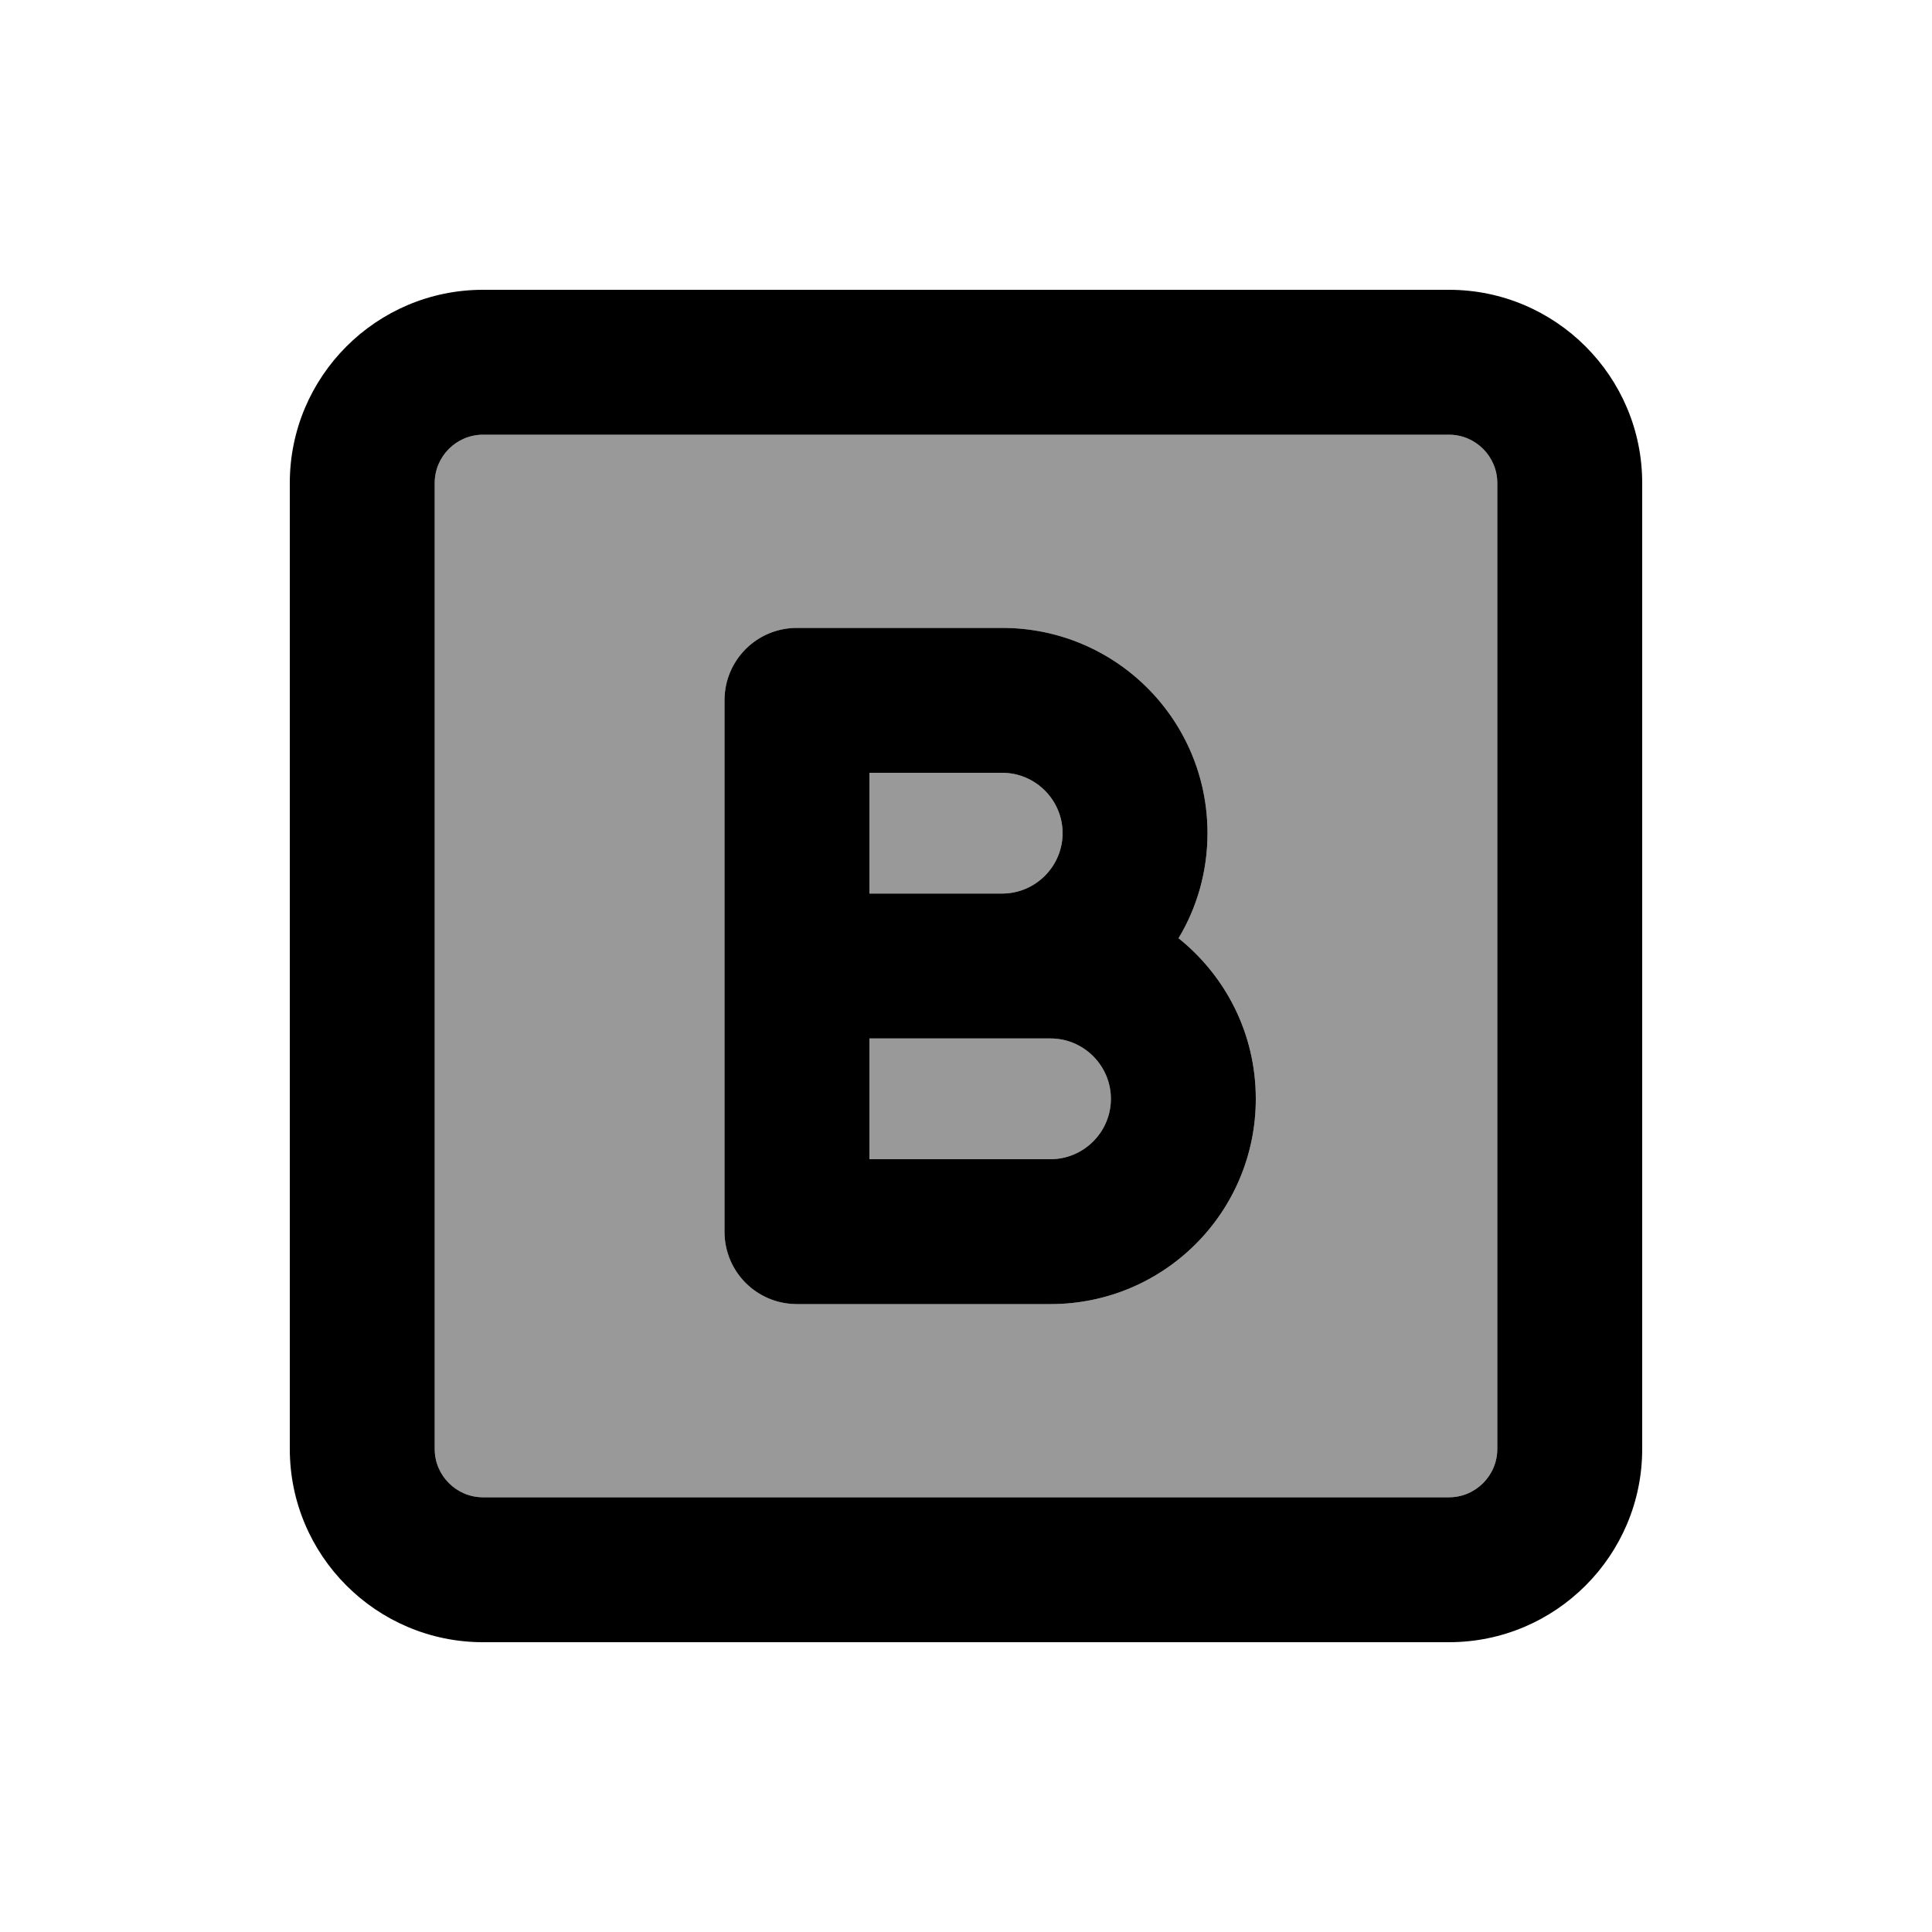 <svg xmlns="http://www.w3.org/2000/svg" viewBox="0 0 640 640"><!--! Font Awesome Pro 7.1.0 by @fontawesome - https://fontawesome.com License - https://fontawesome.com/license (Commercial License) Copyright 2025 Fonticons, Inc. --><path opacity=".4" fill="currentColor" d="M144 160L144 480C144 488.8 151.2 496 160 496L480 496C488.8 496 496 488.8 496 480L496 160C496 151.2 488.8 144 480 144L160 144C151.2 144 144 151.2 144 160zM240 232C240 218.7 250.7 208 264 208L332 208C369.6 208 400 238.4 400 276C400 288.7 396.5 300.7 390.4 310.8C406 323.3 416 342.4 416 364C416 401.6 385.6 432 348 432L264 432C250.7 432 240 421.3 240 408L240 232zM288 256L288 296L332 296C343 296 352 287 352 276C352 265 343 256 332 256L288 256zM288 344L288 384L348 384C359 384 368 375 368 364C368 353 359 344 348 344L288 344z"/><path fill="currentColor" d="M160 144C151.2 144 144 151.2 144 160L144 480C144 488.8 151.2 496 160 496L480 496C488.8 496 496 488.8 496 480L496 160C496 151.2 488.8 144 480 144L160 144zM96 160C96 124.7 124.7 96 160 96L480 96C515.3 96 544 124.7 544 160L544 480C544 515.3 515.3 544 480 544L160 544C124.7 544 96 515.3 96 480L96 160zM240 232C240 218.7 250.7 208 264 208L332 208C369.6 208 400 238.4 400 276C400 288.7 396.5 300.7 390.4 310.8C406 323.3 416 342.4 416 364C416 401.6 385.6 432 348 432L264 432C250.7 432 240 421.3 240 408L240 232zM352 276C352 265 343 256 332 256L288 256L288 296L332 296C343 296 352 287 352 276zM288 384L348 384C359 384 368 375 368 364C368 353 359 344 348 344L288 344L288 384z"/></svg>
